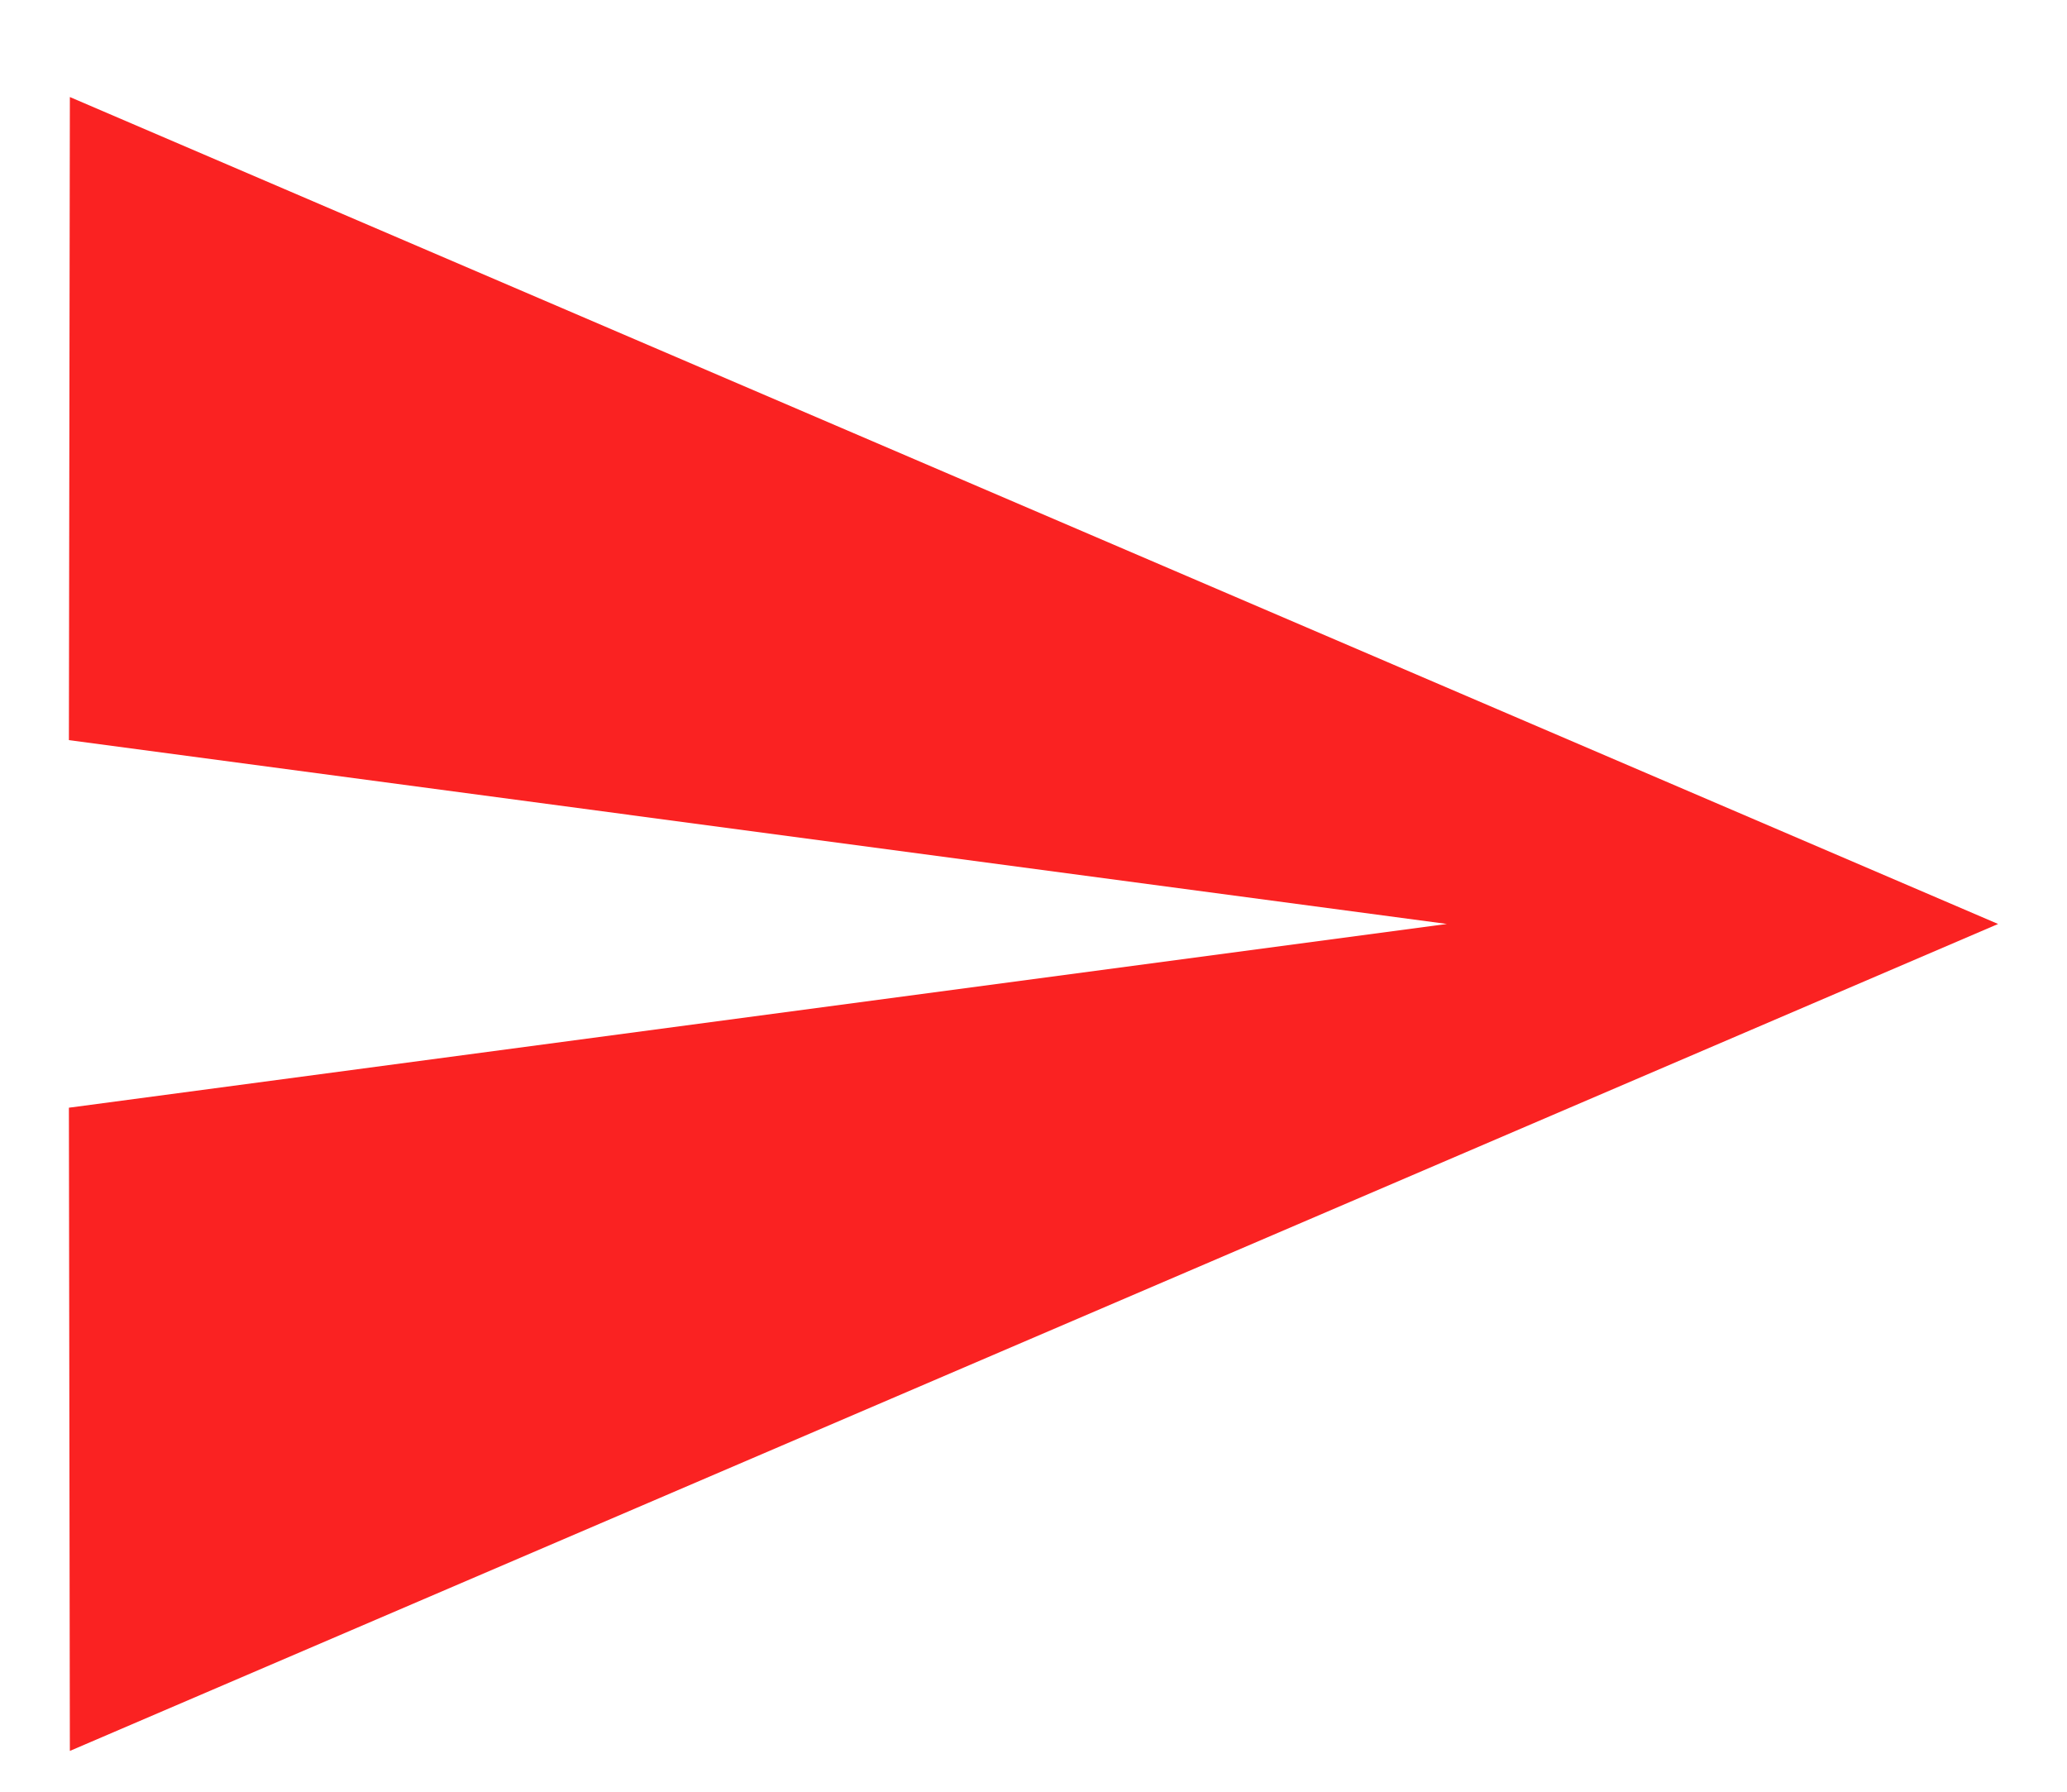 <svg width="15" height="13" viewBox="0 0 15 13" fill="none" xmlns="http://www.w3.org/2000/svg">
<path d="M0.507 12.704L14.5 6.704L0.507 0.704L0.5 5.37L10.5 6.704L0.5 8.037L0.507 12.704Z" fill="#FA2222"/>
</svg>
